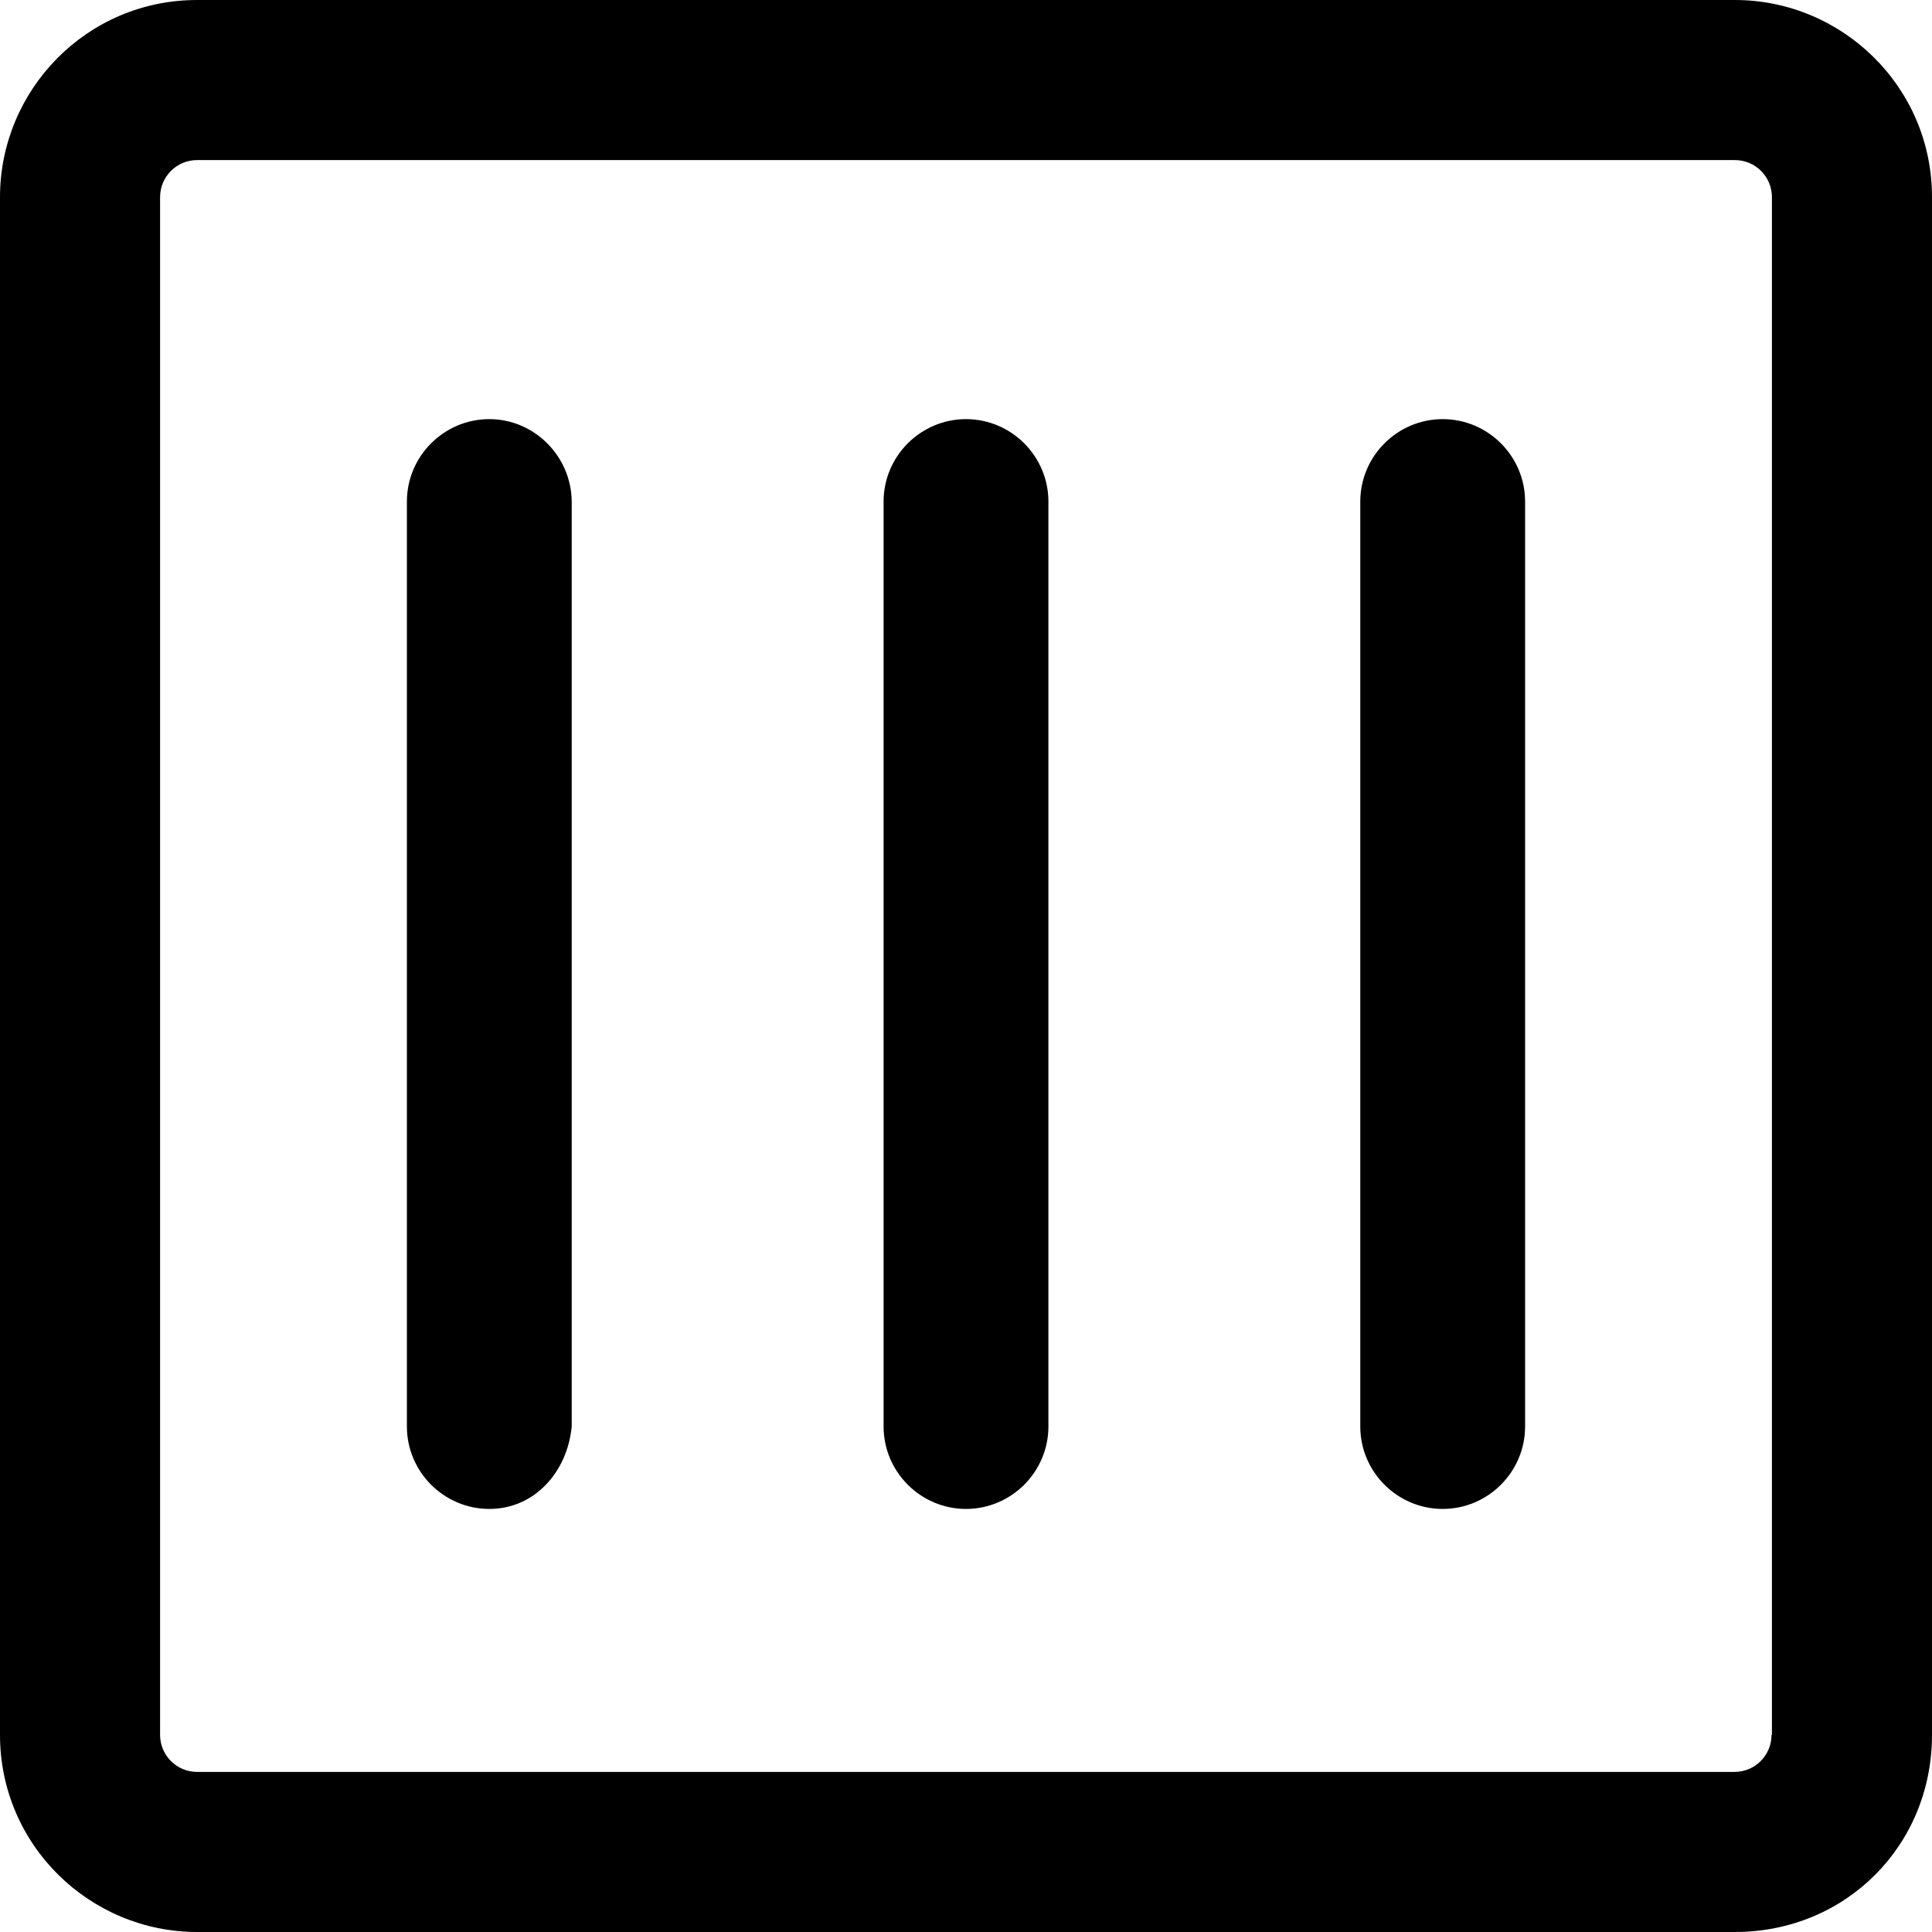 <?xml version="1.0" encoding="iso-8859-1"?>
<!-- Generator: Adobe Illustrator 19.0.0, SVG Export Plug-In . SVG Version: 6.00 Build 0)  -->
<svg version="1.1" id="Capa_1" xmlns="http://www.w3.org/2000/svg" xmlns:xlink="http://www.w3.org/1999/xlink" x="0px" y="0px"
	 viewBox="0 0 490 490" style="enable-background:new 0 0 490 490;" xml:space="preserve">
<g>
	<g>
		<path d="M440,0H50C21.9,0,0,22.9,0,50v390c0,28.1,22.9,50,50,50h390c28.1,0,50-21.9,50-50V50C490,21.9,467.1,0,440,0z M449.3,440
			c0,5.2-4.2,9.4-9.4,9.4H50c-5.2,0-9.4-4.2-9.4-9.4V50c0-5.2,4.2-9.4,9.4-9.4h390c5.2,0,9.4,4.2,9.4,9.4v390H449.3z"/>
		<path d="M124.1,106.3c-11.5,0-20.9,9.4-20.9,20.9v234.6c0,11.5,9.4,20.9,20.9,20.9s19.8-9.4,20.9-20.9V127.2
			C144.9,115.7,135.5,106.3,124.1,106.3z"/>
		<path d="M245,106.3c-11.5,0-20.9,9.4-20.9,20.9v234.6c0,11.5,9.4,20.9,20.9,20.9s20.9-9.4,20.9-20.9V127.2
			C265.9,115.7,256.5,106.3,245,106.3z"/>
		<path d="M365.9,106.3c-11.5,0-20.9,9.4-20.9,20.9v234.6c0,11.5,9.4,20.9,20.9,20.9s20.9-9.4,20.9-20.9V127.2
			C386.8,115.7,377.4,106.3,365.9,106.3z"/>
	</g>
</g>
<g>
</g>
<g>
</g>
<g>
</g>
<g>
</g>
<g>
</g>
<g>
</g>
<g>
</g>
<g>
</g>
<g>
</g>
<g>
</g>
<g>
</g>
<g>
</g>
<g>
</g>
<g>
</g>
<g>
</g>
</svg>
